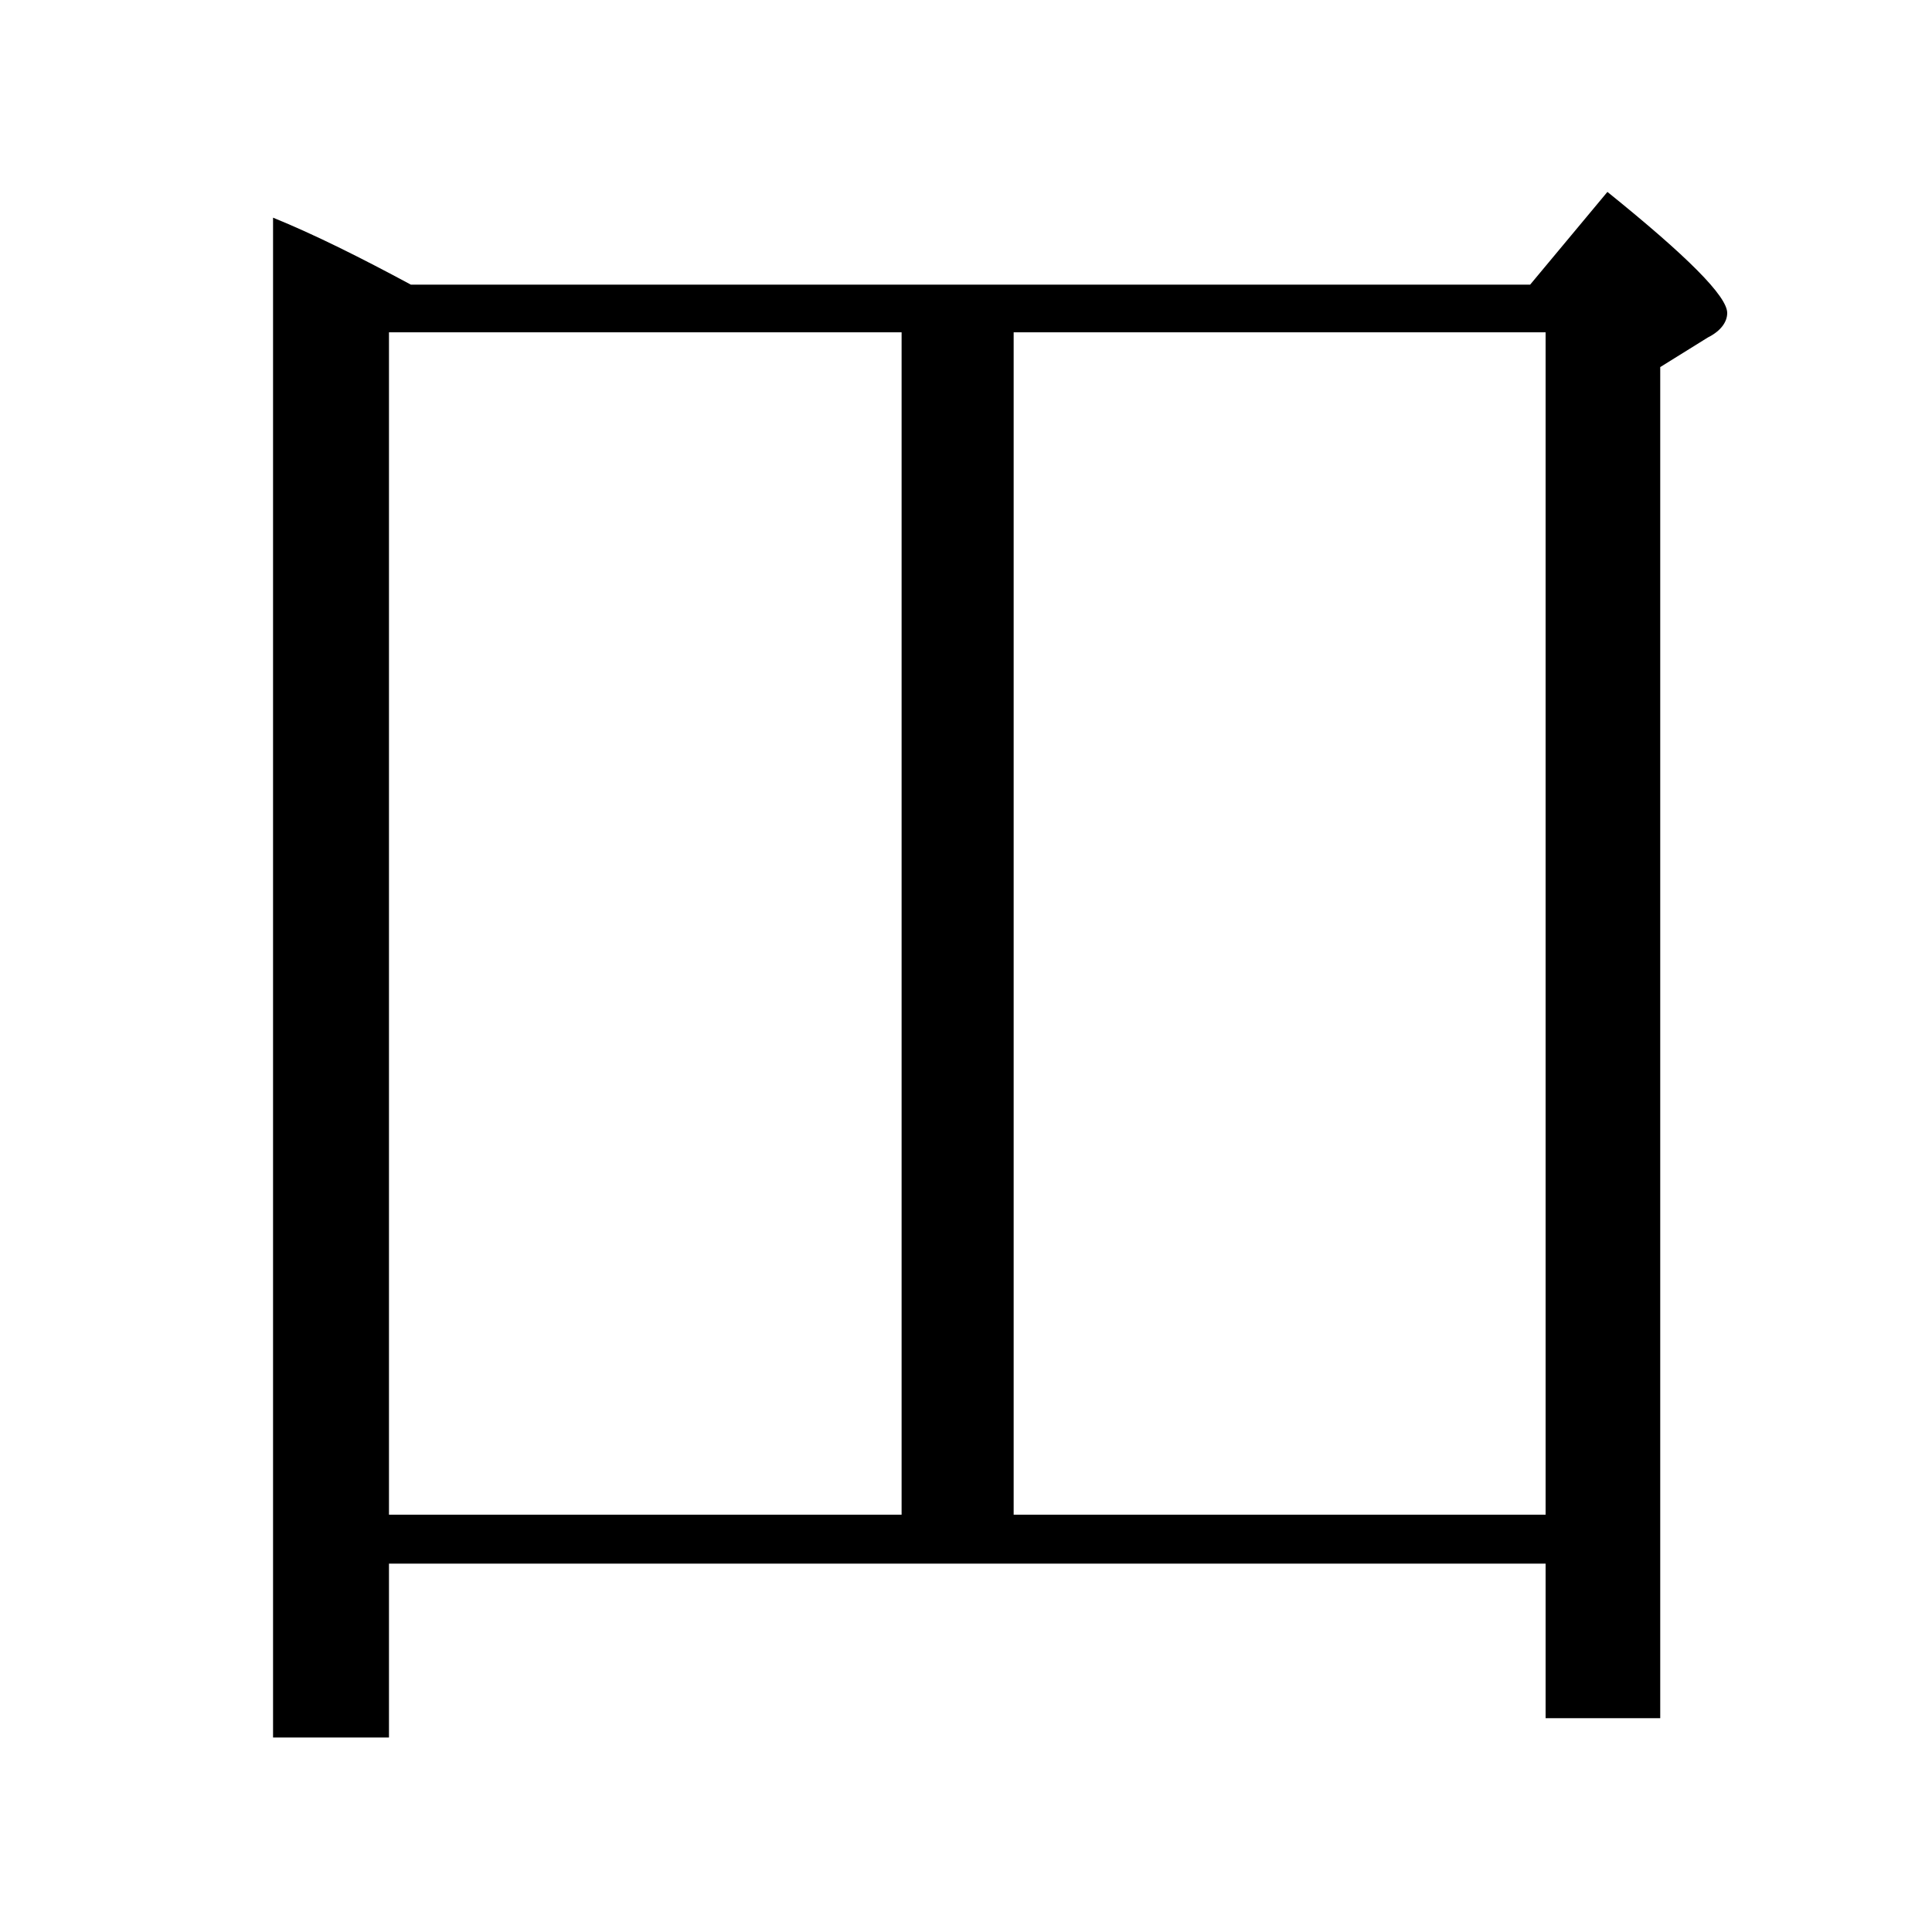 <?xml version="1.0" encoding="utf-8"?>
<!-- Generator: Adobe Illustrator 19.0.0, SVG Export Plug-In . SVG Version: 6.00 Build 0)  -->
<svg version="1.1" id="圖層_1" xmlns="http://www.w3.org/2000/svg" xmlns:xlink="http://www.w3.org/1999/xlink" x="0px" y="0px"
	 viewBox="45 -33.8 150 150" style="enable-background:new 45 -33.8 150 150;" xml:space="preserve">
<style type="text/css">
	.st0{enable-background:new    ;}
</style>
<g class="st0">
	<path d="M76.9-11.7h86.9l6-7.2c6.2,5,9.3,8.1,9.3,9.4c0,0.7-0.5,1.4-1.5,1.9l-3.7,2.3V99.6H165v-12H75.2v13.5h-9V-16.9
		C69.4-15.6,73-13.8,76.9-11.7z M115-8H75.2v91.8H115V-8z M123.7,83.8H165V-8h-41.3V83.8z"/>
</g>
</svg>
